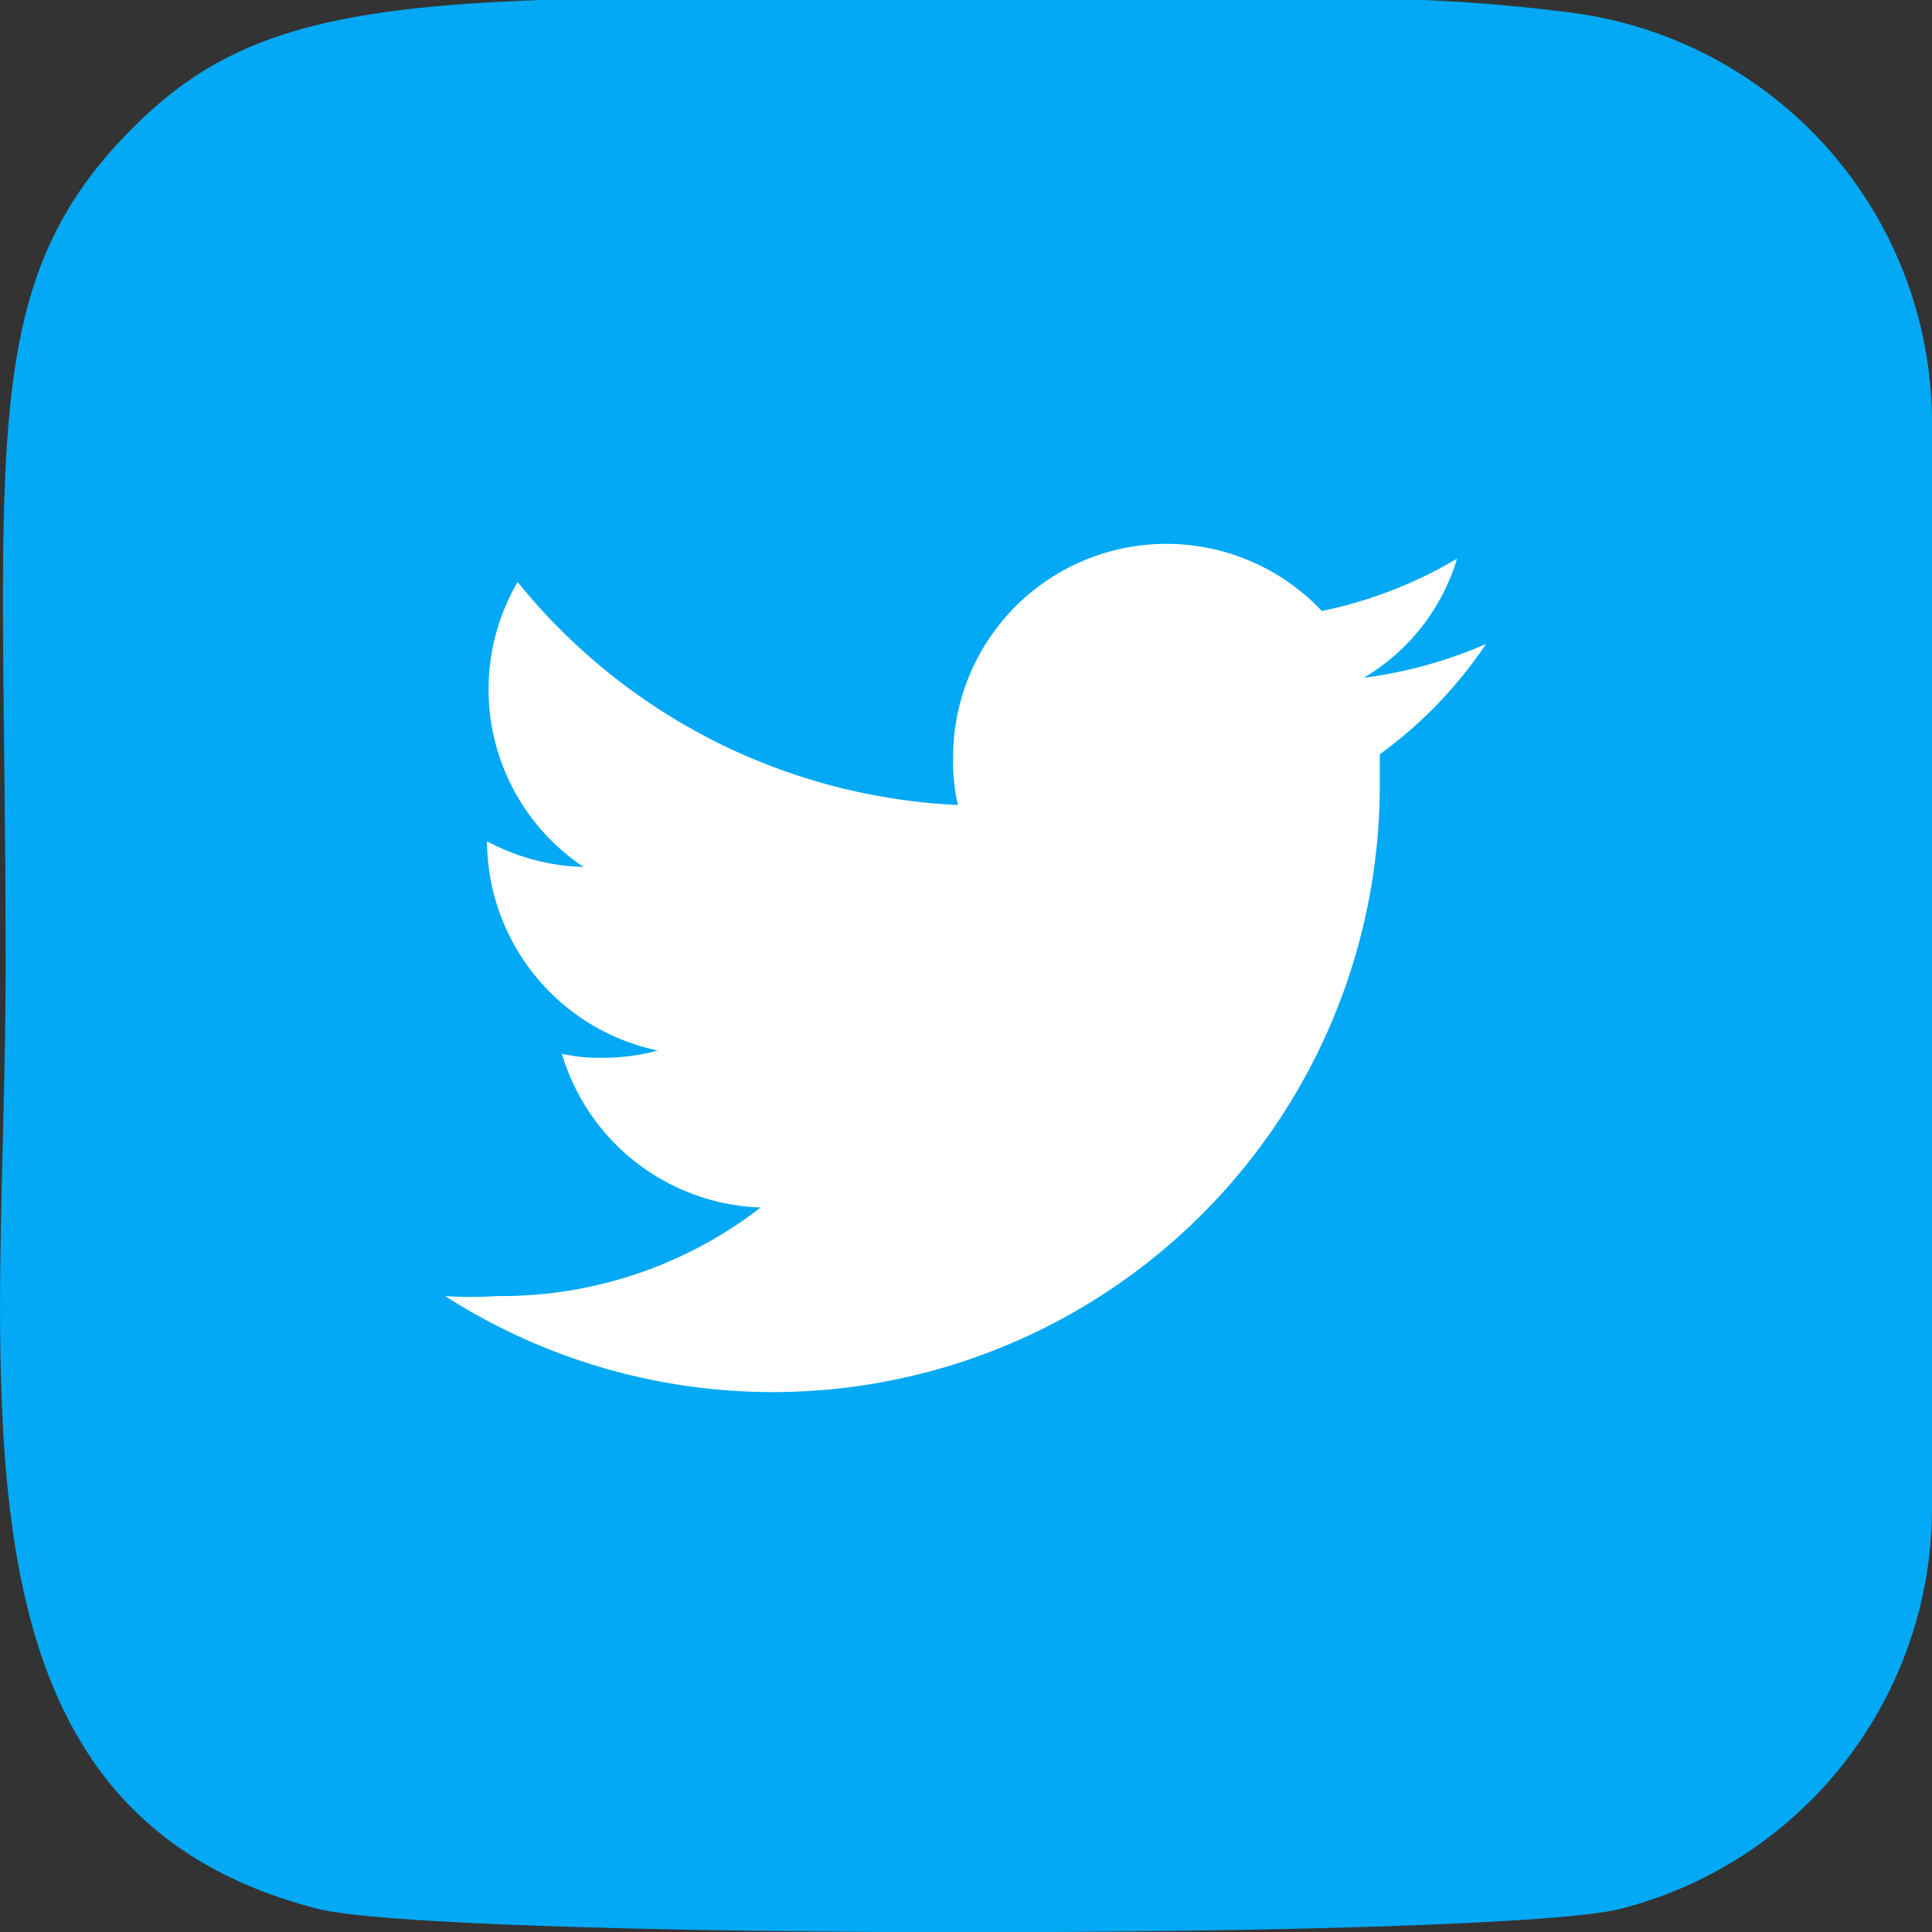 <svg xmlns="http://www.w3.org/2000/svg" viewBox="0 0 24 24"><rect x="0" y="0" width="24" height="24" fill="#333333" stroke="none"/><defs><style>.cls-1{fill:#03a9f4;}.cls-2{fill:#fff;}</style></defs><g id="Calque_2" data-name="Calque 2"><g id="Calque_1-2" data-name="Calque 1"><path class="cls-1" d="M1.57,1.67C-.32,3.62.07,5.69.07,12c0,5.23-.91,10.48,3.87,11.71,1.49.39,14.71.39,16.2,0A5.14,5.14,0,0,0,24,18.77c0-.39,0-13.15,0-13.55A5.14,5.14,0,0,0,19.46.15,21,21,0,0,0,15.93,0C5.79,0,3.57-.41,1.57,1.67Z"/><path class="cls-2" d="M18.46,8a5.62,5.62,0,0,1-1.52.42A2.58,2.58,0,0,0,18.1,6.94a5.44,5.44,0,0,1-1.68.65A2.65,2.65,0,0,0,11.84,9.4a2.35,2.35,0,0,0,.06.6A7.47,7.47,0,0,1,6.43,7.23a2.65,2.65,0,0,0,.82,3.54,2.68,2.68,0,0,1-1.2-.32v0a2.67,2.67,0,0,0,2.12,2.6,2.56,2.56,0,0,1-.69.09,2.07,2.07,0,0,1-.5-.05A2.67,2.67,0,0,0,9.45,15,5.27,5.27,0,0,1,6.17,16.1a4.49,4.49,0,0,1-.64,0A7.54,7.54,0,0,0,17.14,9.71V9.37A5.42,5.42,0,0,0,18.46,8Z"/></g></g></svg>